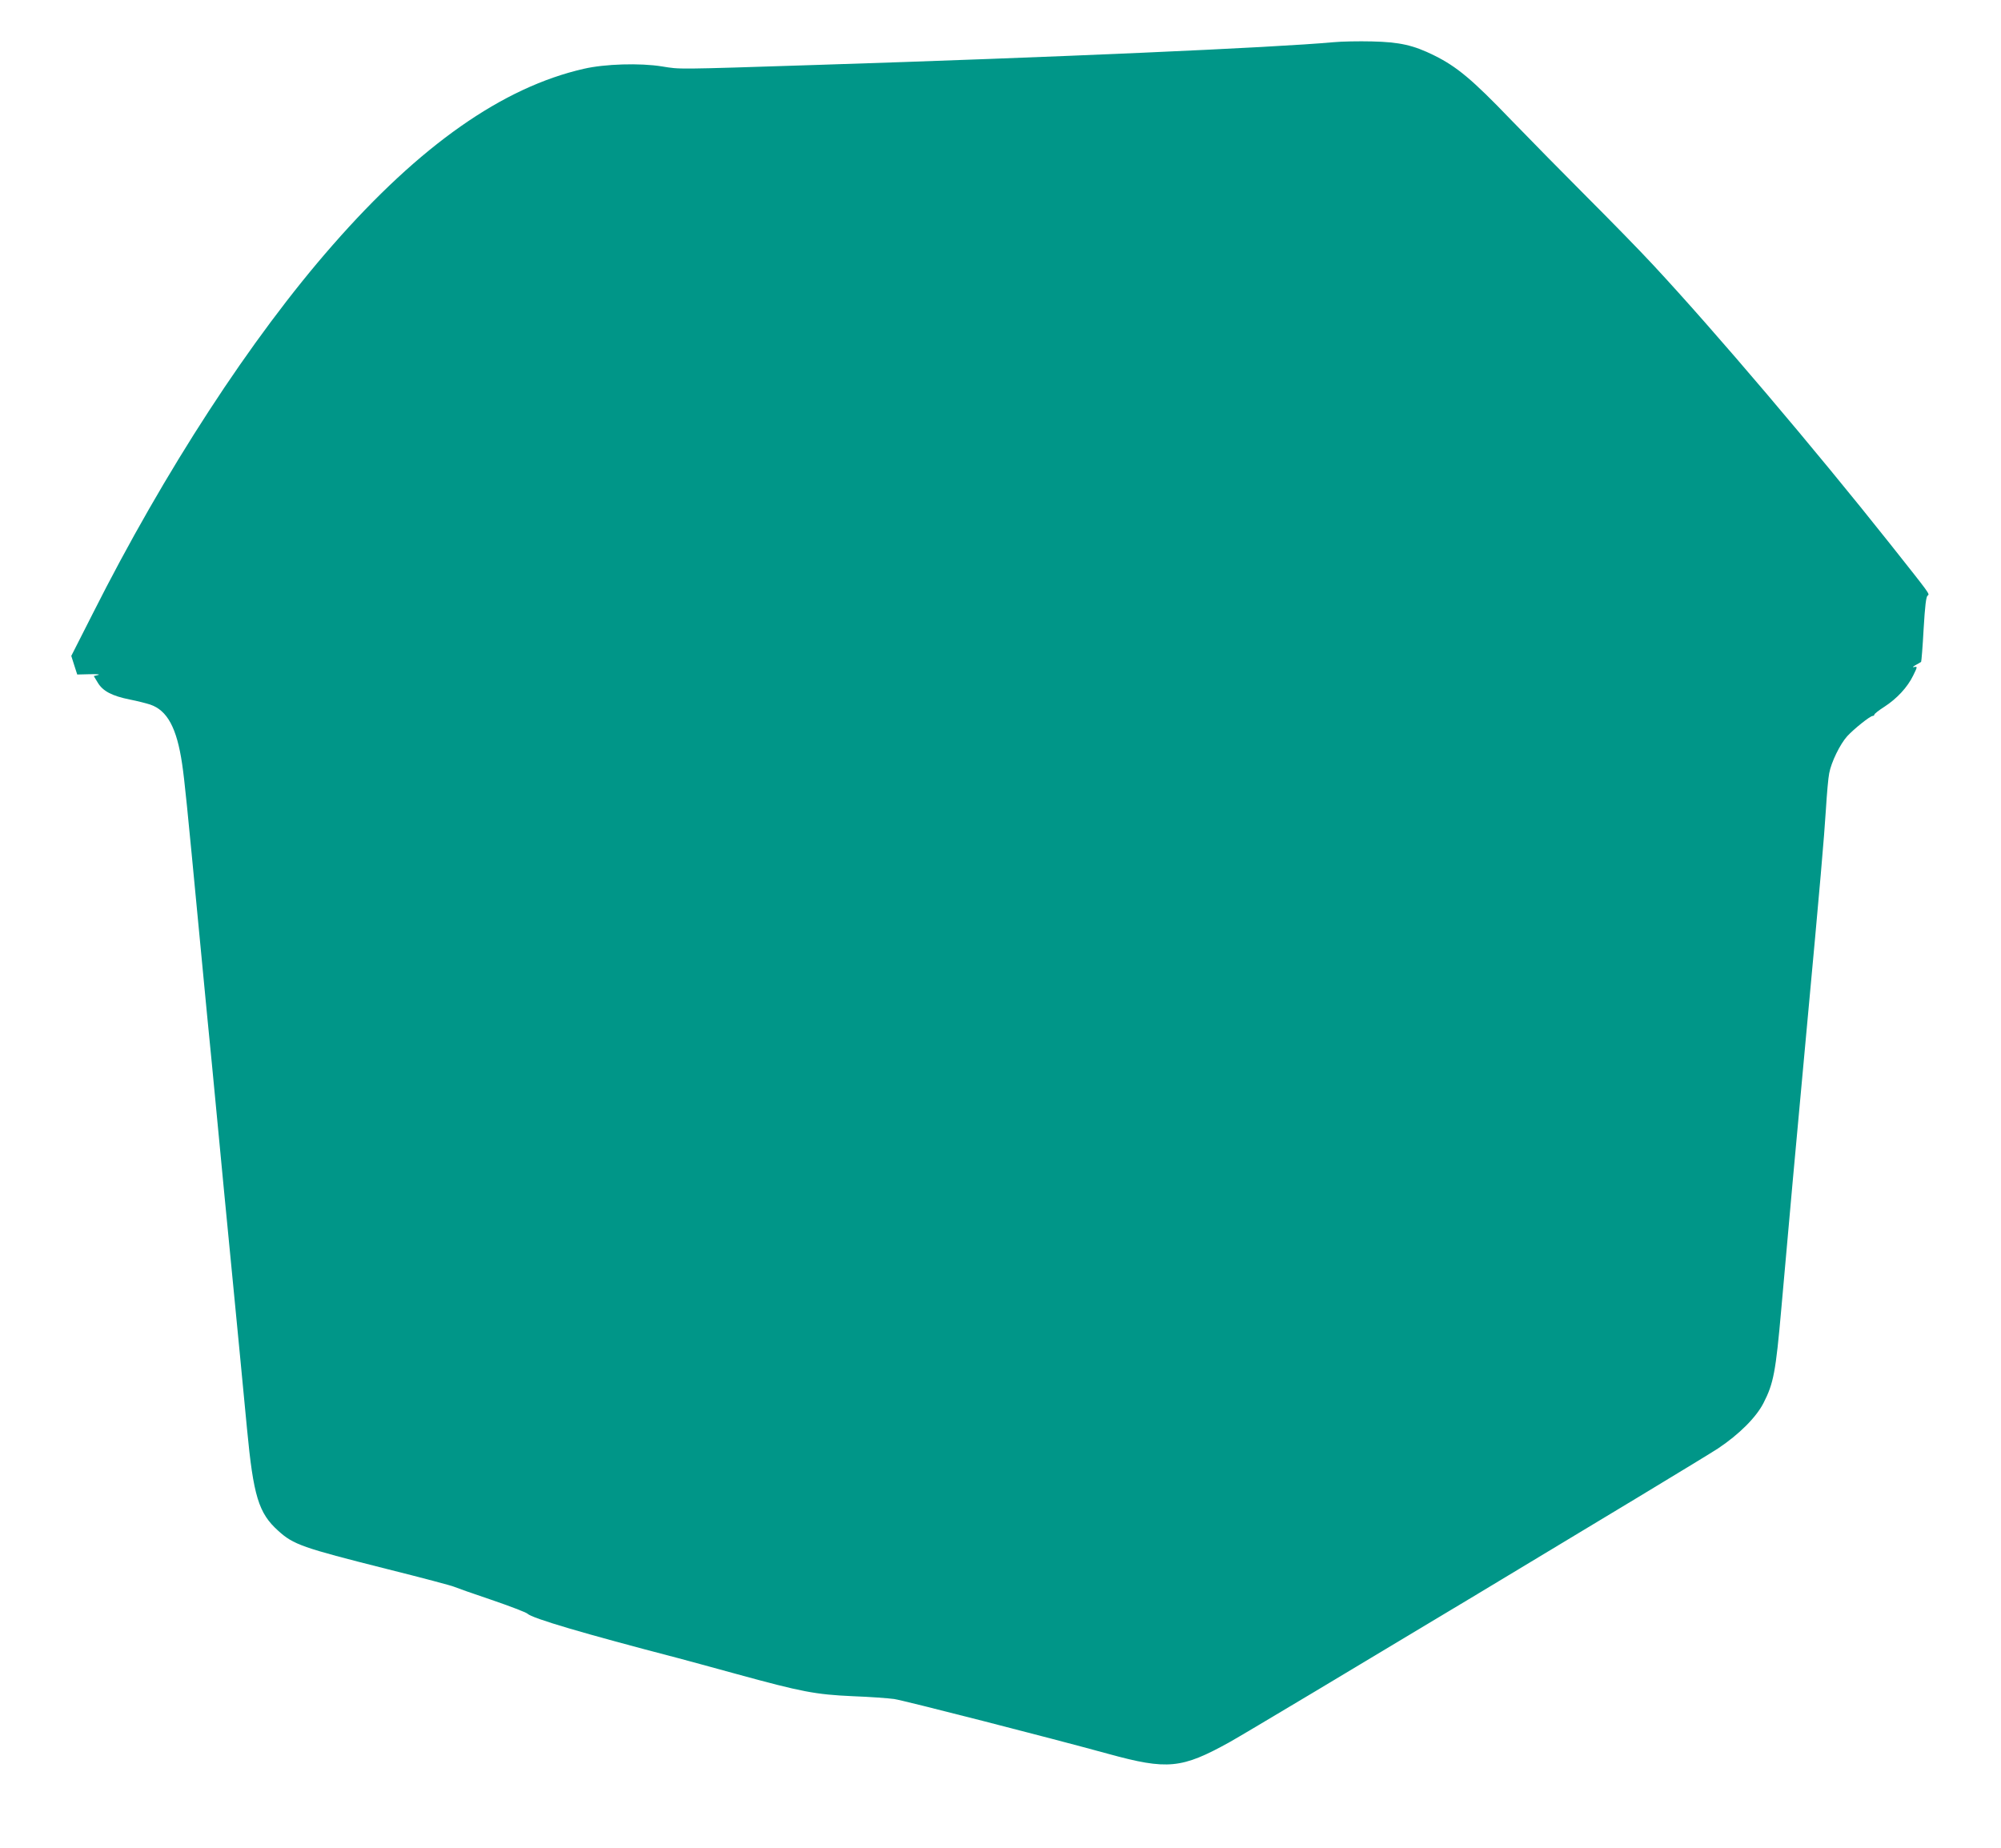 <?xml version="1.0" standalone="no"?>
<!DOCTYPE svg PUBLIC "-//W3C//DTD SVG 20010904//EN"
 "http://www.w3.org/TR/2001/REC-SVG-20010904/DTD/svg10.dtd">
<svg version="1.0" xmlns="http://www.w3.org/2000/svg"
 width="1280pt" height="1182pt" viewBox="0 0 1280 1182"
 preserveAspectRatio="xMidYMid meet">
<g transform="translate(0,1182) scale(0.1,-0.1)"
fill="#009688" stroke="none">
<path d="M8530 11550 c-383 -35 -1794 -97 -3295 -145 -930 -30 -880 -29 -1000
-10 -141 23 -366 16 -500 -15 -519 -118 -1048 -489 -1608 -1129 -522 -595
-1074 -1444 -1534 -2357 l-137 -270 19 -60 19 -59 81 2 c45 1 68 -1 53 -5
l-28 -7 26 -43 c32 -53 90 -84 204 -107 47 -9 105 -24 130 -32 110 -37 171
-149 205 -380 16 -109 30 -248 110 -1088 19 -203 42 -439 50 -522 8 -84 22
-222 30 -305 8 -84 31 -319 50 -523 19 -203 42 -437 50 -520 8 -82 24 -244 35
-360 11 -115 31 -325 45 -465 13 -140 34 -352 45 -470 41 -431 74 -540 200
-653 97 -88 154 -108 690 -243 228 -57 424 -109 435 -115 11 -5 118 -43 237
-83 120 -41 224 -81 232 -89 30 -30 360 -127 966 -285 41 -11 208 -56 371
-101 420 -115 504 -131 744 -142 110 -4 229 -13 265 -18 58 -8 995 -248 1370
-351 379 -104 469 -95 777 76 184 103 3005 1799 3123 1878 135 90 244 199 291
291 64 125 78 197 114 606 41 469 101 1129 160 1764 90 970 113 1240 125 1428
6 98 15 202 21 230 13 71 69 186 115 237 43 47 147 130 163 130 6 0 11 4 11 9
0 4 28 27 63 49 82 53 149 126 185 200 28 57 28 59 8 55 -15 -3 -12 1 9 13 17
9 32 18 34 20 2 2 10 97 16 210 9 152 16 208 26 214 15 10 15 8 -240 330 -488
615 -1118 1357 -1516 1785 -87 94 -278 289 -424 435 -146 146 -366 370 -489
497 -243 253 -342 336 -487 408 -133 66 -221 86 -400 90 -82 2 -193 0 -245 -5z"/>
</g>
</svg>
